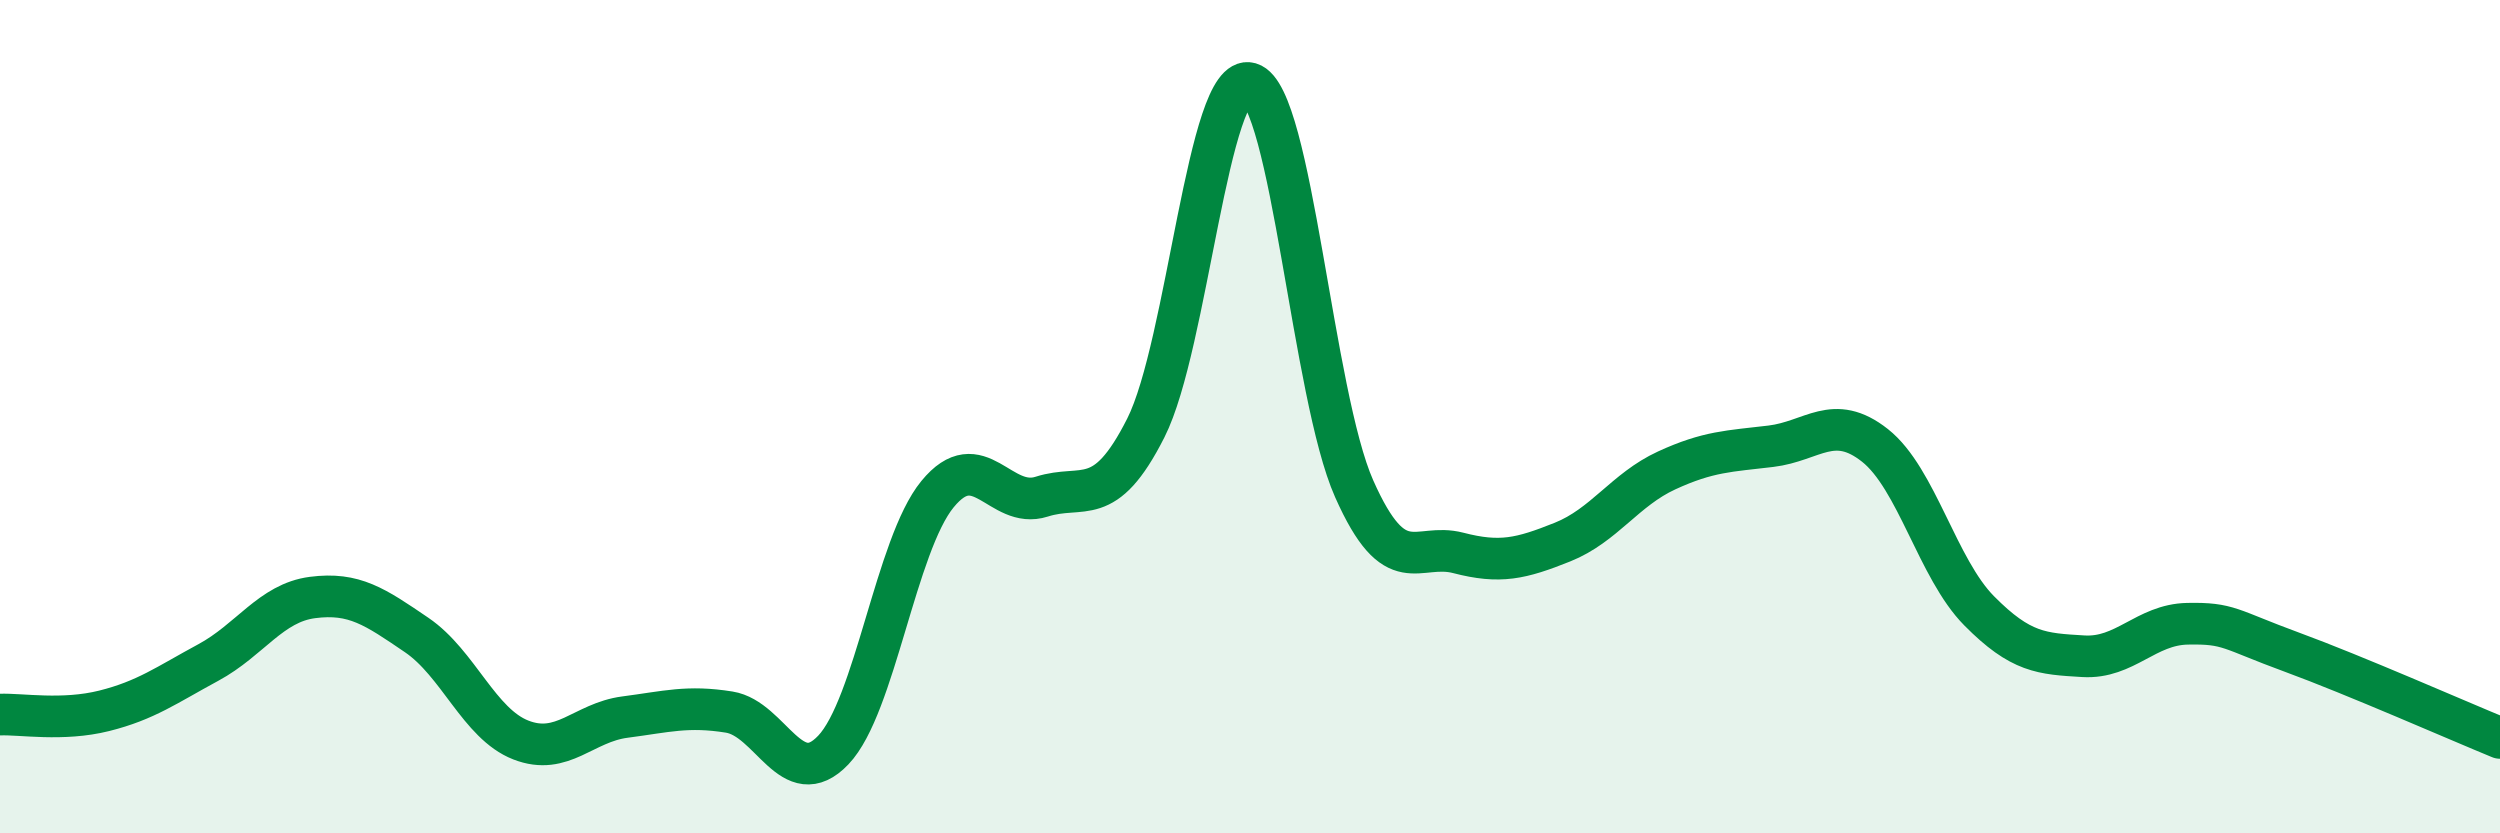 
    <svg width="60" height="20" viewBox="0 0 60 20" xmlns="http://www.w3.org/2000/svg">
      <path
        d="M 0,17.15 C 0.5,17.13 1.5,17.31 2.5,17.06 C 3.5,16.81 4,16.44 5,15.9 C 6,15.36 6.5,14.47 7.5,14.34 C 8.5,14.21 9,14.56 10,15.24 C 11,15.92 11.5,17.37 12.5,17.76 C 13.5,18.15 14,17.34 15,17.21 C 16,17.08 16.5,16.93 17.5,17.09 C 18.5,17.25 19,19.05 20,18 C 21,16.95 21.5,13.08 22.5,11.86 C 23.5,10.64 24,12.24 25,11.92 C 26,11.6 26.5,12.25 27.5,10.27 C 28.5,8.29 29,1.71 30,2 C 31,2.29 31.5,9.48 32.5,11.73 C 33.5,13.98 34,13.01 35,13.27 C 36,13.53 36.5,13.41 37.5,13.01 C 38.5,12.61 39,11.75 40,11.29 C 41,10.83 41.5,10.83 42.5,10.71 C 43.5,10.59 44,9.9 45,10.69 C 46,11.48 46.5,13.65 47.5,14.66 C 48.5,15.67 49,15.69 50,15.75 C 51,15.81 51.5,14.99 52.5,14.97 C 53.5,14.95 53.5,15.1 55,15.65 C 56.5,16.2 59,17.3 60,17.71L60 20L0 20Z"
        fill="#008740"
        opacity="0.1"
        stroke-linecap="round"
        stroke-linejoin="round"
      />
      <path
        d="M 0,17.15 C 0.5,17.13 1.5,17.31 2.5,17.06 C 3.5,16.81 4,16.44 5,15.9 C 6,15.36 6.5,14.47 7.5,14.34 C 8.5,14.21 9,14.56 10,15.24 C 11,15.92 11.5,17.37 12.5,17.76 C 13.5,18.15 14,17.34 15,17.21 C 16,17.08 16.5,16.93 17.5,17.09 C 18.5,17.25 19,19.05 20,18 C 21,16.95 21.5,13.08 22.5,11.86 C 23.5,10.64 24,12.24 25,11.92 C 26,11.6 26.5,12.25 27.5,10.27 C 28.5,8.29 29,1.71 30,2 C 31,2.29 31.5,9.48 32.5,11.73 C 33.5,13.98 34,13.01 35,13.27 C 36,13.53 36.5,13.41 37.5,13.01 C 38.5,12.61 39,11.75 40,11.29 C 41,10.83 41.5,10.83 42.5,10.71 C 43.5,10.59 44,9.9 45,10.69 C 46,11.48 46.5,13.65 47.5,14.66 C 48.5,15.67 49,15.69 50,15.75 C 51,15.81 51.5,14.99 52.5,14.97 C 53.5,14.95 53.5,15.1 55,15.65 C 56.5,16.2 59,17.3 60,17.71"
        stroke="#008740"
        stroke-width="1"
        fill="none"
        stroke-linecap="round"
        stroke-linejoin="round"
      />
    </svg>
  